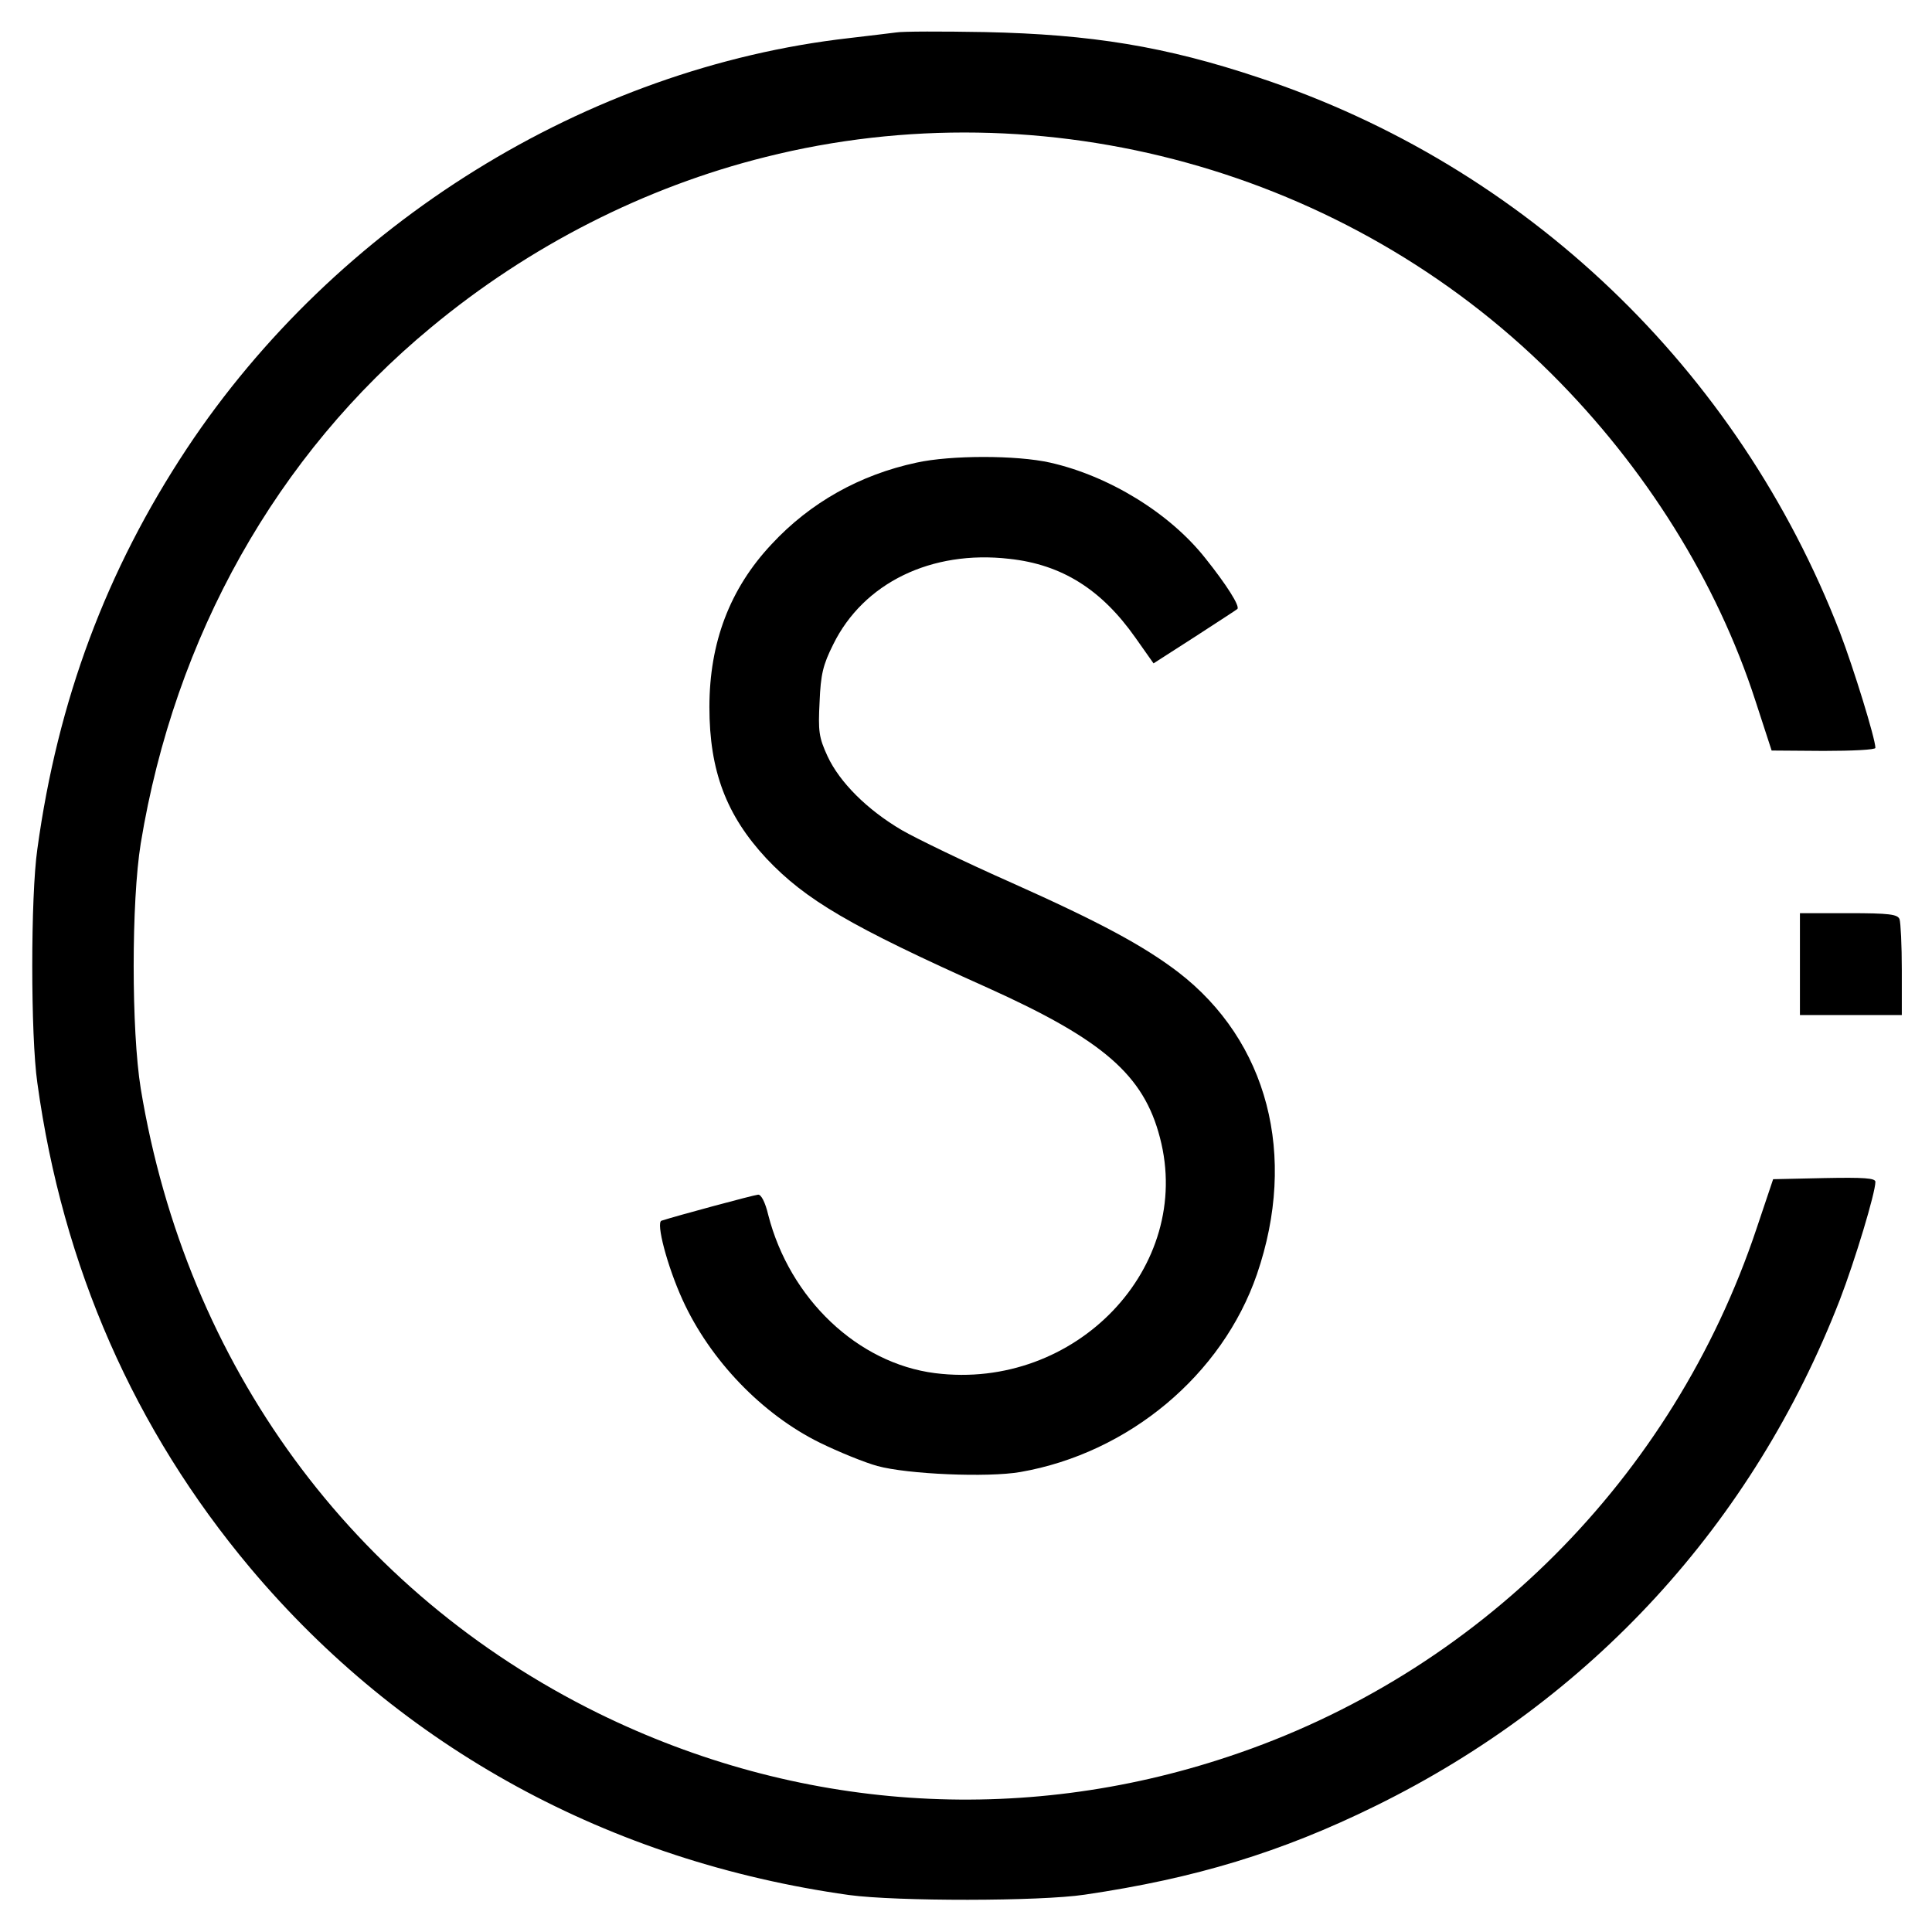 <?xml version="1.0" standalone="no"?>
<!DOCTYPE svg PUBLIC "-//W3C//DTD SVG 20010904//EN"
 "http://www.w3.org/TR/2001/REC-SVG-20010904/DTD/svg10.dtd">
<svg version="1.0" xmlns="http://www.w3.org/2000/svg"
 width="512pt" height="512pt" viewBox="0 0 512 512"
 preserveAspectRatio="xMidYMid meet">
<g transform="translate(0,512) scale(0.1,-0.1)"
fill="#000000" stroke="none">
<path d="M2375 5034 c-16 -2 -73 -9 -125 -15 -695 -79 -1359 -491 -1755 -1088
-213 -322 -342 -667 -396 -1061 -18 -124 -18 -496 0 -620 67 -487 257 -919
564 -1285 401 -477 952 -778 1587 -867 125 -17 506 -17 625 1 292 43 520 112
770 235 572 281 1001 749 1231 1342 40 104 94 283 94 312 0 10 -31 12 -135 10
l-136 -3 -44 -131 c-221 -661 -739 -1180 -1399 -1399 -554 -185 -1144 -144
-1671 115 -651 321 -1091 922 -1212 1655 -25 154 -25 496 0 650 90 548 360
1029 769 1367 260 216 566 372 887 452 741 186 1540 -35 2082 -574 250 -249
439 -552 541 -867 l43 -132 138 -1 c75 0 137 3 137 8 0 24 -58 212 -94 306
-270 698 -833 1236 -1539 1470 -248 83 -445 115 -727 121 -113 2 -218 2 -235
-1z"/>
<path d="M2429 3894 c-150 -32 -282 -106 -384 -216 -111 -118 -165 -261 -165
-432 0 -169 45 -287 151 -401 104 -110 221 -179 587 -343 306 -138 413 -231
456 -397 90 -343 -223 -671 -596 -624 -205 26 -385 197 -442 419 -8 34 -19 55
-27 54 -12 -1 -216 -56 -256 -69 -15 -5 15 -120 56 -210 73 -160 211 -303 363
-378 51 -25 120 -53 153 -62 80 -22 293 -31 379 -16 287 50 535 257 627 524
108 315 29 618 -209 801 -92 70 -207 132 -442 237 -122 54 -252 117 -290 139
-92 54 -165 127 -197 196 -23 50 -25 66 -21 144 3 73 9 98 36 152 80 163 260
251 467 227 139 -15 244 -81 334 -209 l48 -68 109 70 c60 39 111 72 113 74 8
7 -29 65 -85 135 -95 120 -256 218 -411 253 -89 20 -263 20 -354 0z"/>
<path d="M4770 2565 l0 -135 135 0 135 0 0 119 c0 66 -3 126 -6 135 -5 13 -27
16 -135 16 l-129 0 0 -135z"/>
</g>
</svg>
